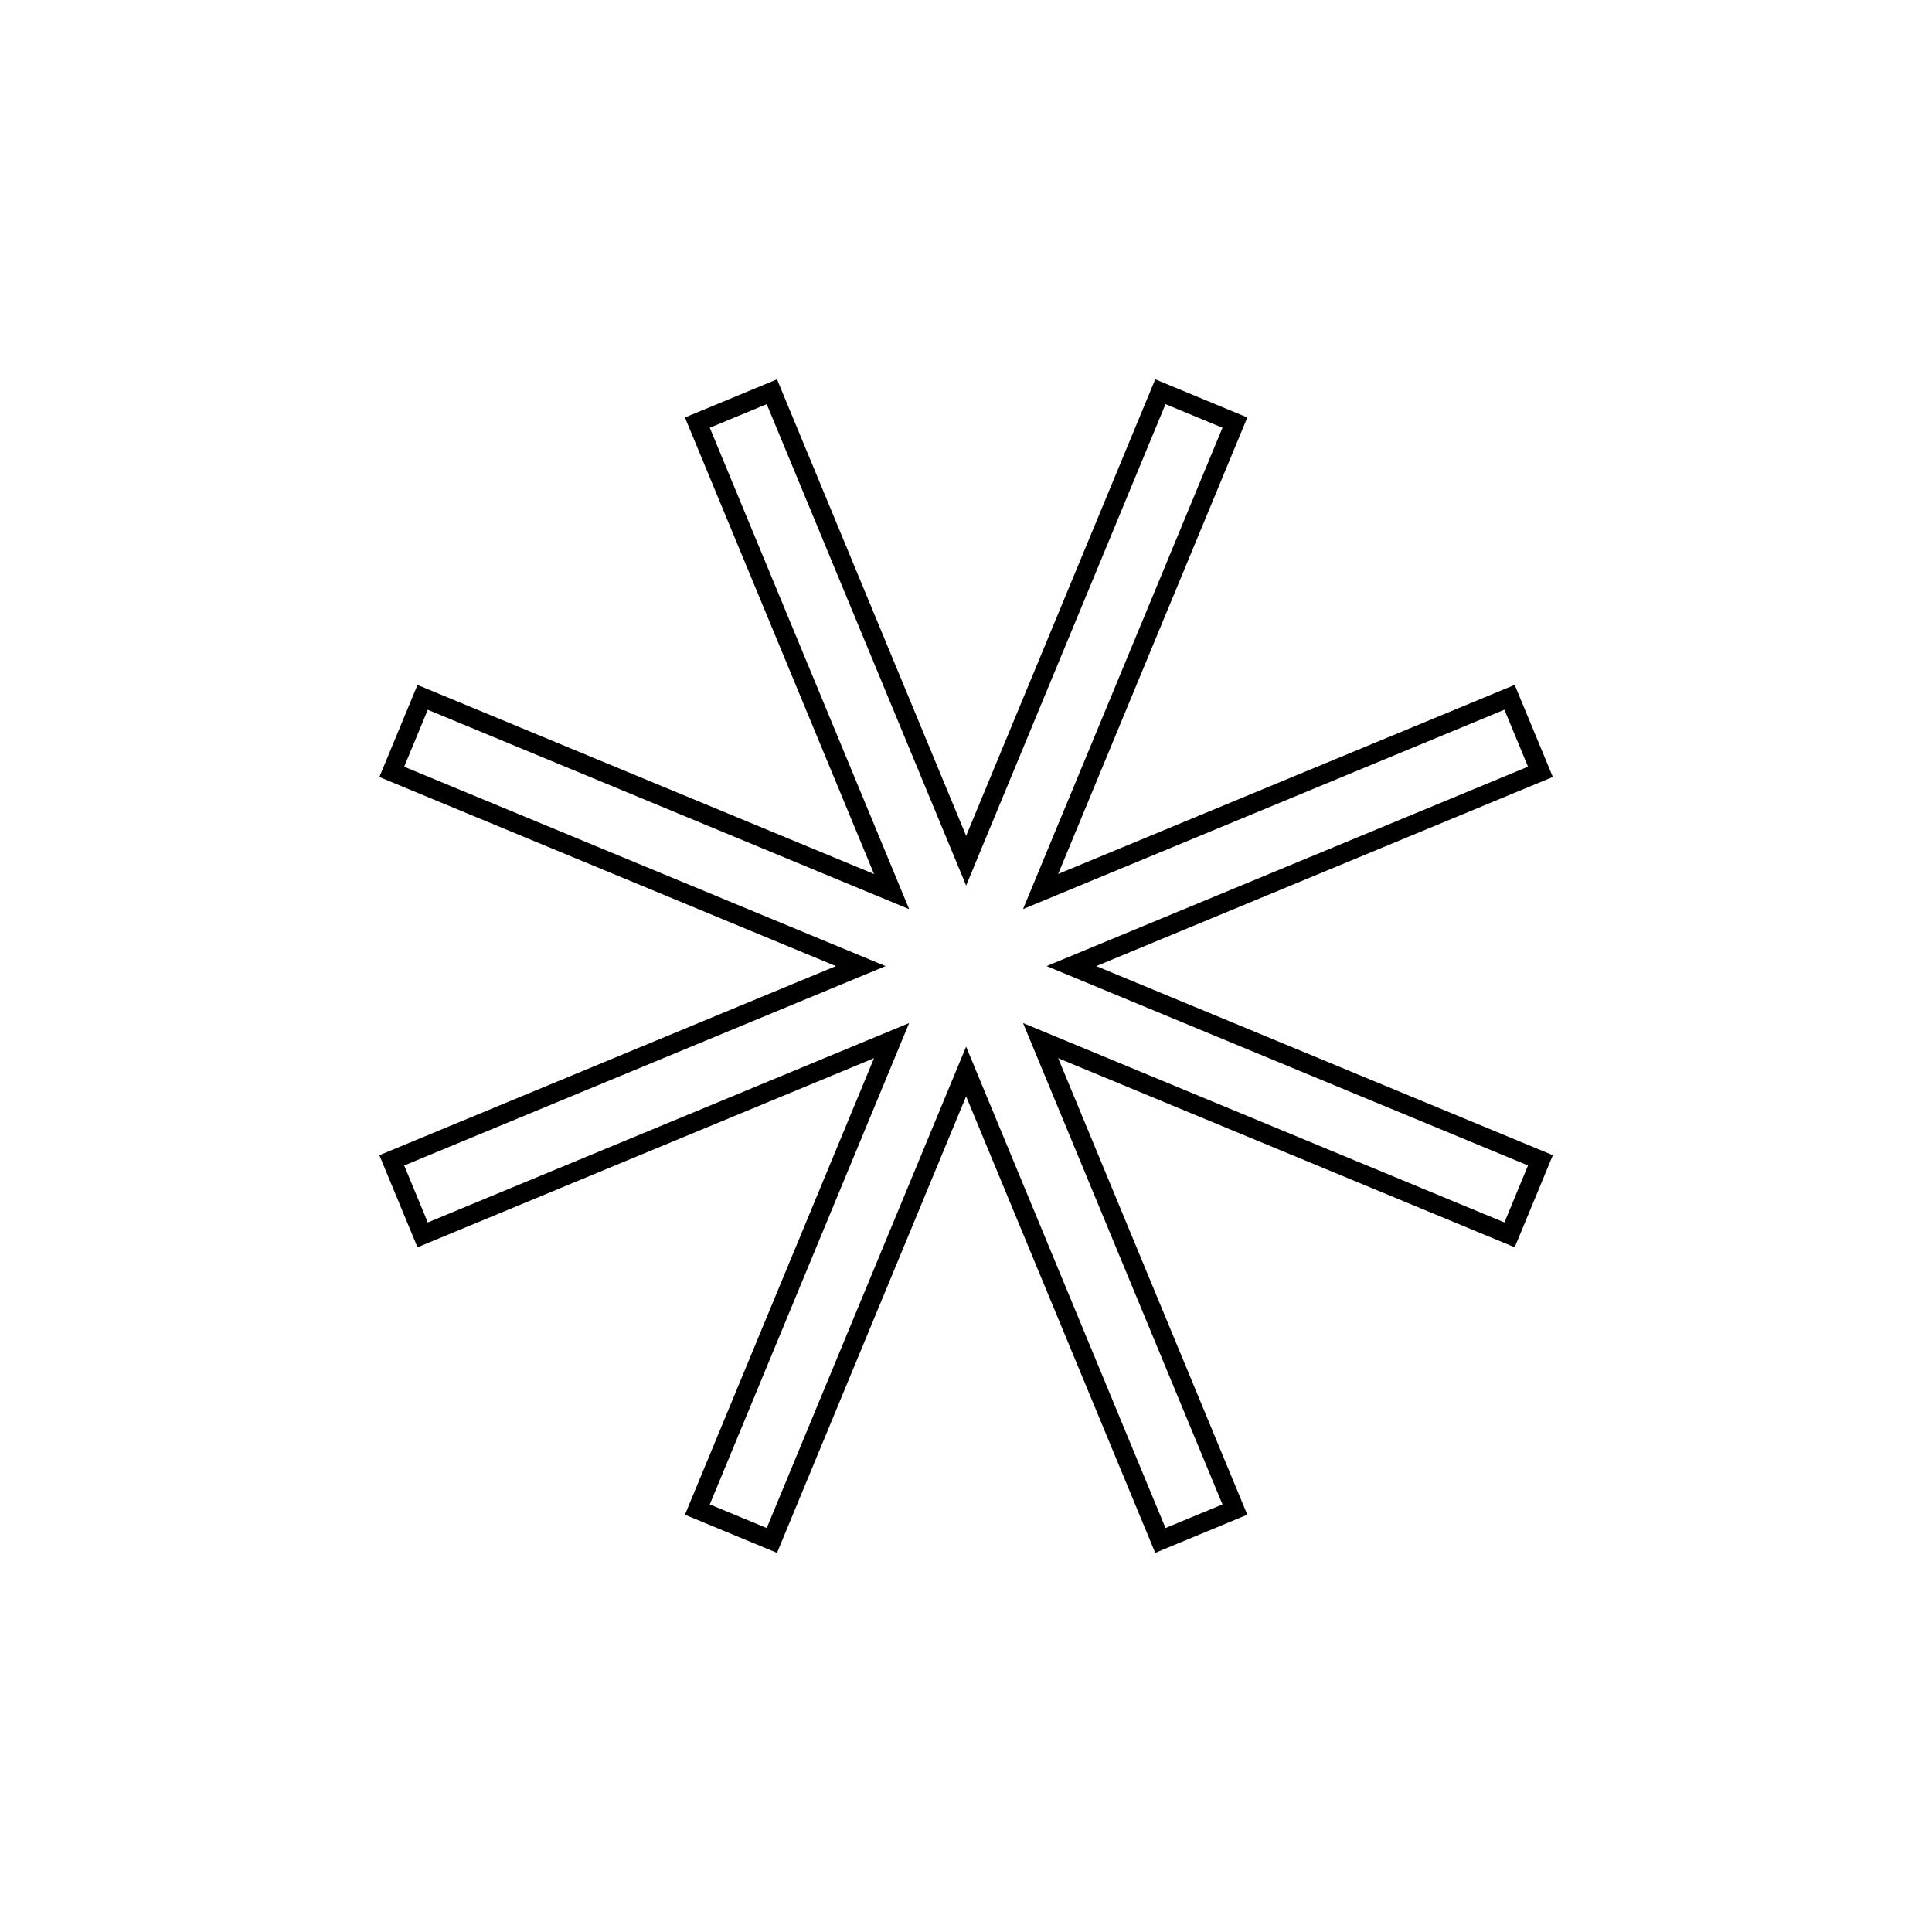 <?xml version="1.0" encoding="UTF-8"?>
<!-- Uploaded to: SVG Repo, www.svgrepo.com, Generator: SVG Repo Mixer Tools -->
<svg width="800px" height="800px" version="1.1" viewBox="144 144 512 512" xmlns="http://www.w3.org/2000/svg">
 <path transform="matrix(4.655 1.928 -1.928 4.655 263.67 70.869)" d="m52.121 44.879 18.879-18.878 3 3-18.878 18.879 26.698-2.7e-4 1.89e-4 4.243-26.698-4.47e-4 18.879 18.878-3 3-18.878-18.879-4.47e-4 26.698-4.242-1.07e-4 -2.69e-4 -26.698-18.878 18.879-3-3 18.879-18.878-26.698-4.47e-4 1.08e-4 -4.242 26.698-2.69e-4 -18.878-18.879 3-3 18.879 18.878-2.7e-4 -26.698 4.243-1.89e-4z" fill="none" stroke="#000000"/>
</svg>